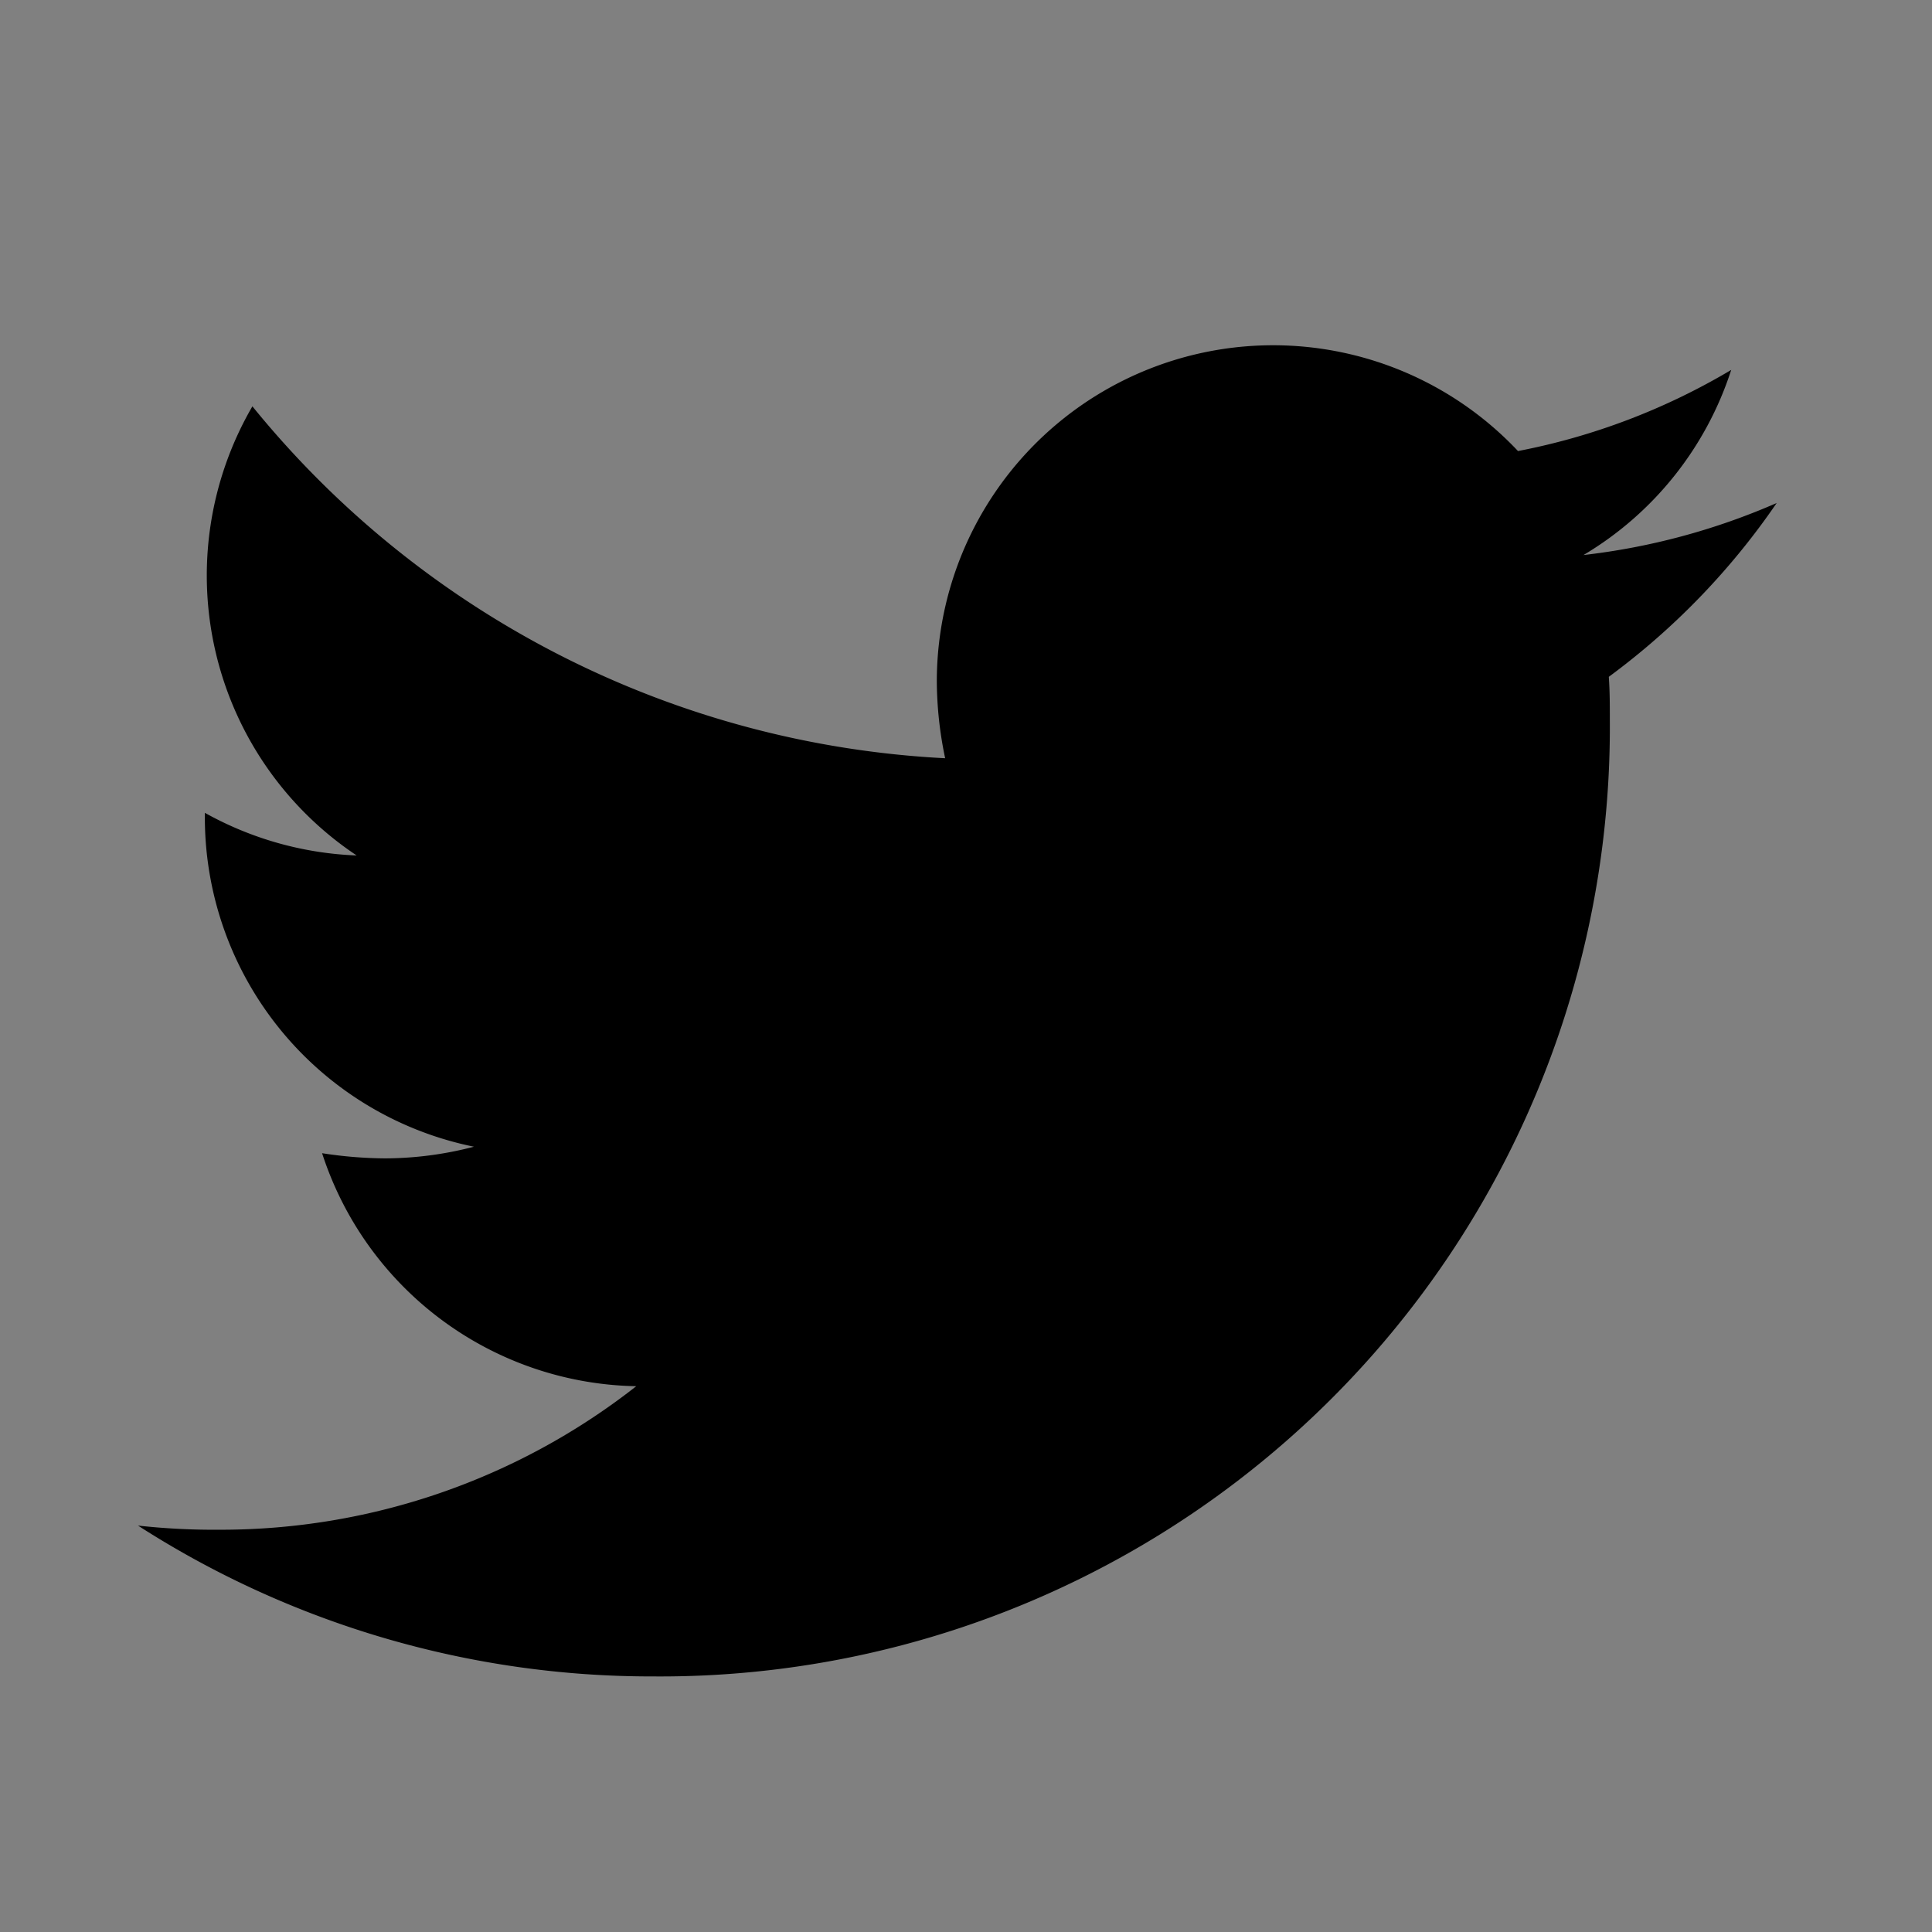 <svg xmlns="http://www.w3.org/2000/svg" width="28" height="28" viewBox="0 0 28 28"><rect x="0" y="0" width="28" height="28" fill="#808080" stroke="none"/><g transform="translate(15089 -7055)"><rect width="28" height="28" transform="translate(-15089 7055)" fill="#fff" opacity="0.004"/><path d="M21.316,8.19c.015.211.015.422.015.633A13.759,13.759,0,0,1,7.477,22.677,13.76,13.76,0,0,1,0,20.491a10.073,10.073,0,0,0,1.176.06,9.752,9.752,0,0,0,6.045-2.08,4.878,4.878,0,0,1-4.553-3.377,6.141,6.141,0,0,0,.92.075A5.15,5.15,0,0,0,4.869,15a4.87,4.87,0,0,1-3.9-4.779v-.06a4.9,4.9,0,0,0,2.2.618A4.876,4.876,0,0,1,1.658,4.27a13.841,13.841,0,0,0,10.04,5.1,5.5,5.5,0,0,1-.121-1.116A4.874,4.874,0,0,1,20,4.918a9.587,9.587,0,0,0,3.09-1.176,4.856,4.856,0,0,1-2.141,2.683,9.761,9.761,0,0,0,2.8-.754A10.467,10.467,0,0,1,21.316,8.19Z" transform="translate(-15087 7056.619)"/></g></svg>